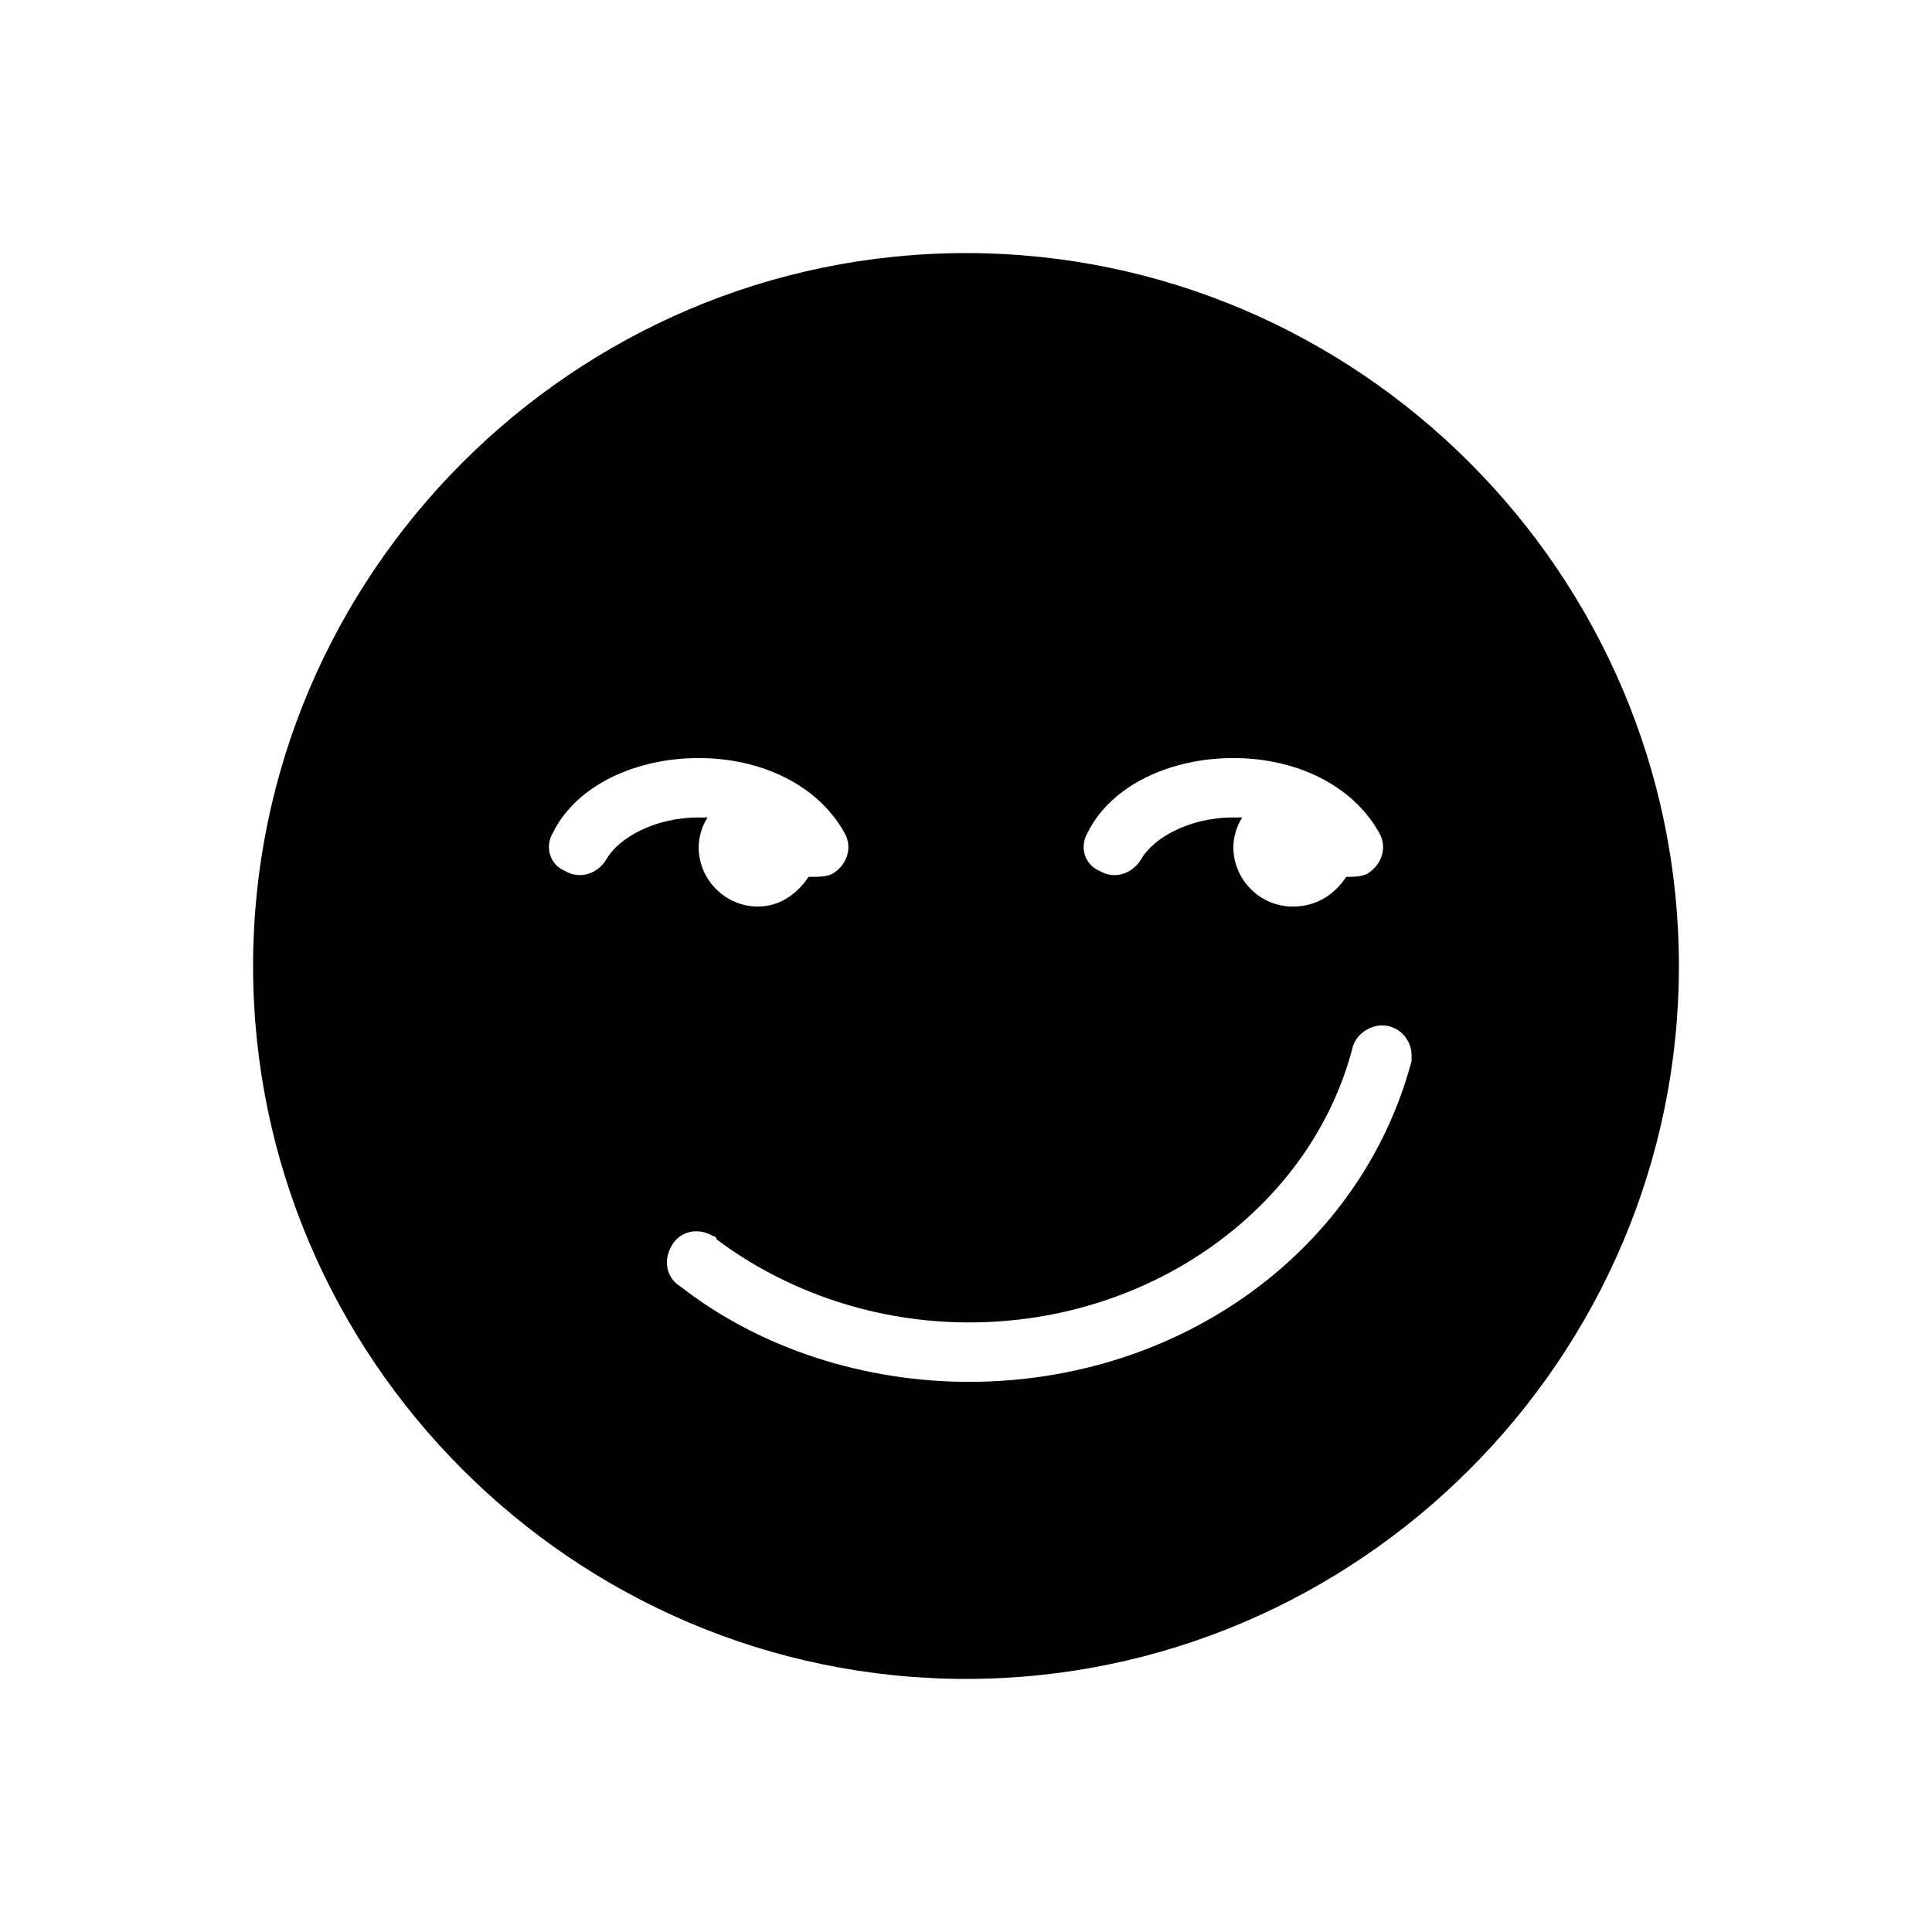 <?xml version="1.0" encoding="UTF-8"?>
<!-- Uploaded to: ICON Repo, www.iconrepo.com, Generator: ICON Repo Mixer Tools -->
<svg fill="#000000" width="800px" height="800px" version="1.1" viewBox="144 144 512 512" xmlns="http://www.w3.org/2000/svg">
 <path d="m400 211.07c-103.91 0-188.93 85.016-188.93 188.93 0 103.91 85.02 188.93 188.93 188.93s188.93-85.02 188.93-188.93c-0.004-103.91-85.02-188.93-188.93-188.93zm-70.852 133.82c16.531 0 31.488 7.086 38.574 19.68 2.363 3.938 0.789 8.66-3.148 11.02-1.574 0.789-3.938 0.789-6.297 0.789-3.148 4.723-7.871 7.871-13.383 7.871-8.66 0-15.742-7.086-15.742-15.742 0-2.363 0.789-5.512 2.363-7.871h-2.363c-11.809 0-21.254 5.512-24.402 11.02-2.363 3.938-7.086 5.512-11.02 3.148-3.938-1.574-5.512-6.297-3.148-10.234 6.293-12.594 22.035-19.68 38.566-19.68zm141.7 0c16.531 0 31.488 7.086 38.574 19.68 2.363 3.938 0.789 8.66-3.148 11.02-1.578 0.789-3.938 0.789-5.512 0.789-3.148 4.723-7.871 7.871-14.168 7.871-8.66 0-15.742-7.086-15.742-15.742 0-2.363 0.789-5.512 2.363-7.871h-2.363c-11.809 0-21.254 5.512-24.402 11.02-2.363 3.938-7.086 5.512-11.02 3.148-3.938-1.574-5.512-6.297-3.148-10.234 6.289-12.594 22.035-19.68 38.566-19.68zm39.359 70.848c4.723 0 7.871 3.938 7.871 7.871v1.574c-13.383 50.383-61.402 85.02-117.29 85.02-27.551 0-55.105-8.66-76.359-25.191-3.938-2.363-4.723-7.086-2.363-11.02 2.363-3.938 7.086-4.723 11.02-2.363 0 0 0.789 0 0.789 0.789 18.895 14.168 42.512 22.039 66.914 22.039 48.805 0 90.527-30.699 101.55-72.422 0.785-3.934 4.723-6.297 7.871-6.297z"/>
</svg>